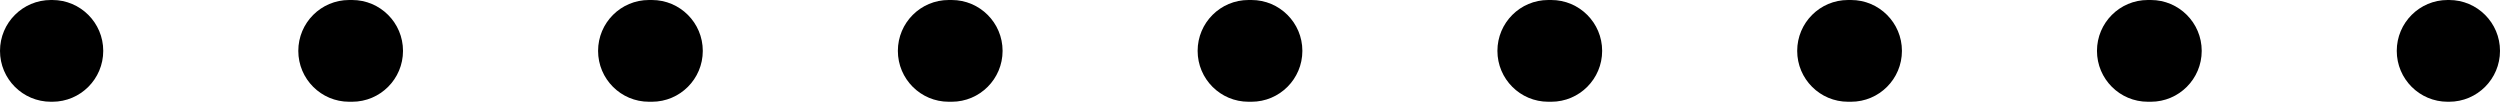 <?xml version="1.0" encoding="UTF-8"?> <svg xmlns="http://www.w3.org/2000/svg" width="172" height="7" viewBox="0 0 172 7" fill="none"><path d="M3.603 0C5.535 0 7.103 1.567 7.103 3.5C7.103 5.433 5.535 7 3.603 7H3.5C1.567 7 0 5.433 0 3.5C0 1.567 1.567 0 3.5 0H3.603ZM24.227 0C26.16 0 27.727 1.567 27.727 3.5C27.727 5.433 26.16 7 24.227 7H24.023C22.09 7 20.523 5.433 20.523 3.5C20.523 1.567 22.09 0 24.023 0H24.227ZM44.852 0C46.785 0 48.352 1.567 48.352 3.5C48.352 5.433 46.785 7 44.852 7H44.648C42.715 7 41.148 5.433 41.148 3.5C41.148 1.567 42.715 0 44.648 0H44.852ZM65.478 0C67.41 0 68.978 1.567 68.978 3.5C68.978 5.433 67.41 7 65.478 7H65.272C63.34 7 61.773 5.433 61.773 3.5C61.773 1.567 63.34 0 65.272 0H65.478ZM86.103 0C88.035 0 89.603 1.567 89.603 3.5C89.603 5.433 88.035 7 86.103 7H85.897C83.965 7 82.397 5.433 82.397 3.5C82.397 1.567 83.965 0 85.897 0H86.103ZM106.728 0C108.66 0 110.228 1.567 110.228 3.5C110.228 5.433 108.66 7 106.728 7H106.522C104.59 7 103.022 5.433 103.022 3.5C103.022 1.567 104.59 0 106.522 0H106.728ZM127.353 0C129.285 0 130.853 1.567 130.853 3.5C130.853 5.433 129.285 7 127.353 7H127.147C125.215 7 123.647 5.433 123.647 3.5C123.647 1.567 125.215 0 127.147 0H127.353ZM147.978 0C149.91 0 151.478 1.567 151.478 3.5C151.478 5.433 149.91 7 147.978 7H147.772C145.84 7 144.272 5.433 144.272 3.5C144.272 1.567 145.84 0 147.772 0H147.978ZM168.5 0C170.433 0 172 1.567 172 3.5C172 5.433 170.433 7 168.5 7H168.397C166.465 7 164.897 5.433 164.897 3.5C164.897 1.567 166.465 0 168.397 0H168.5Z" fill="black"></path></svg> 